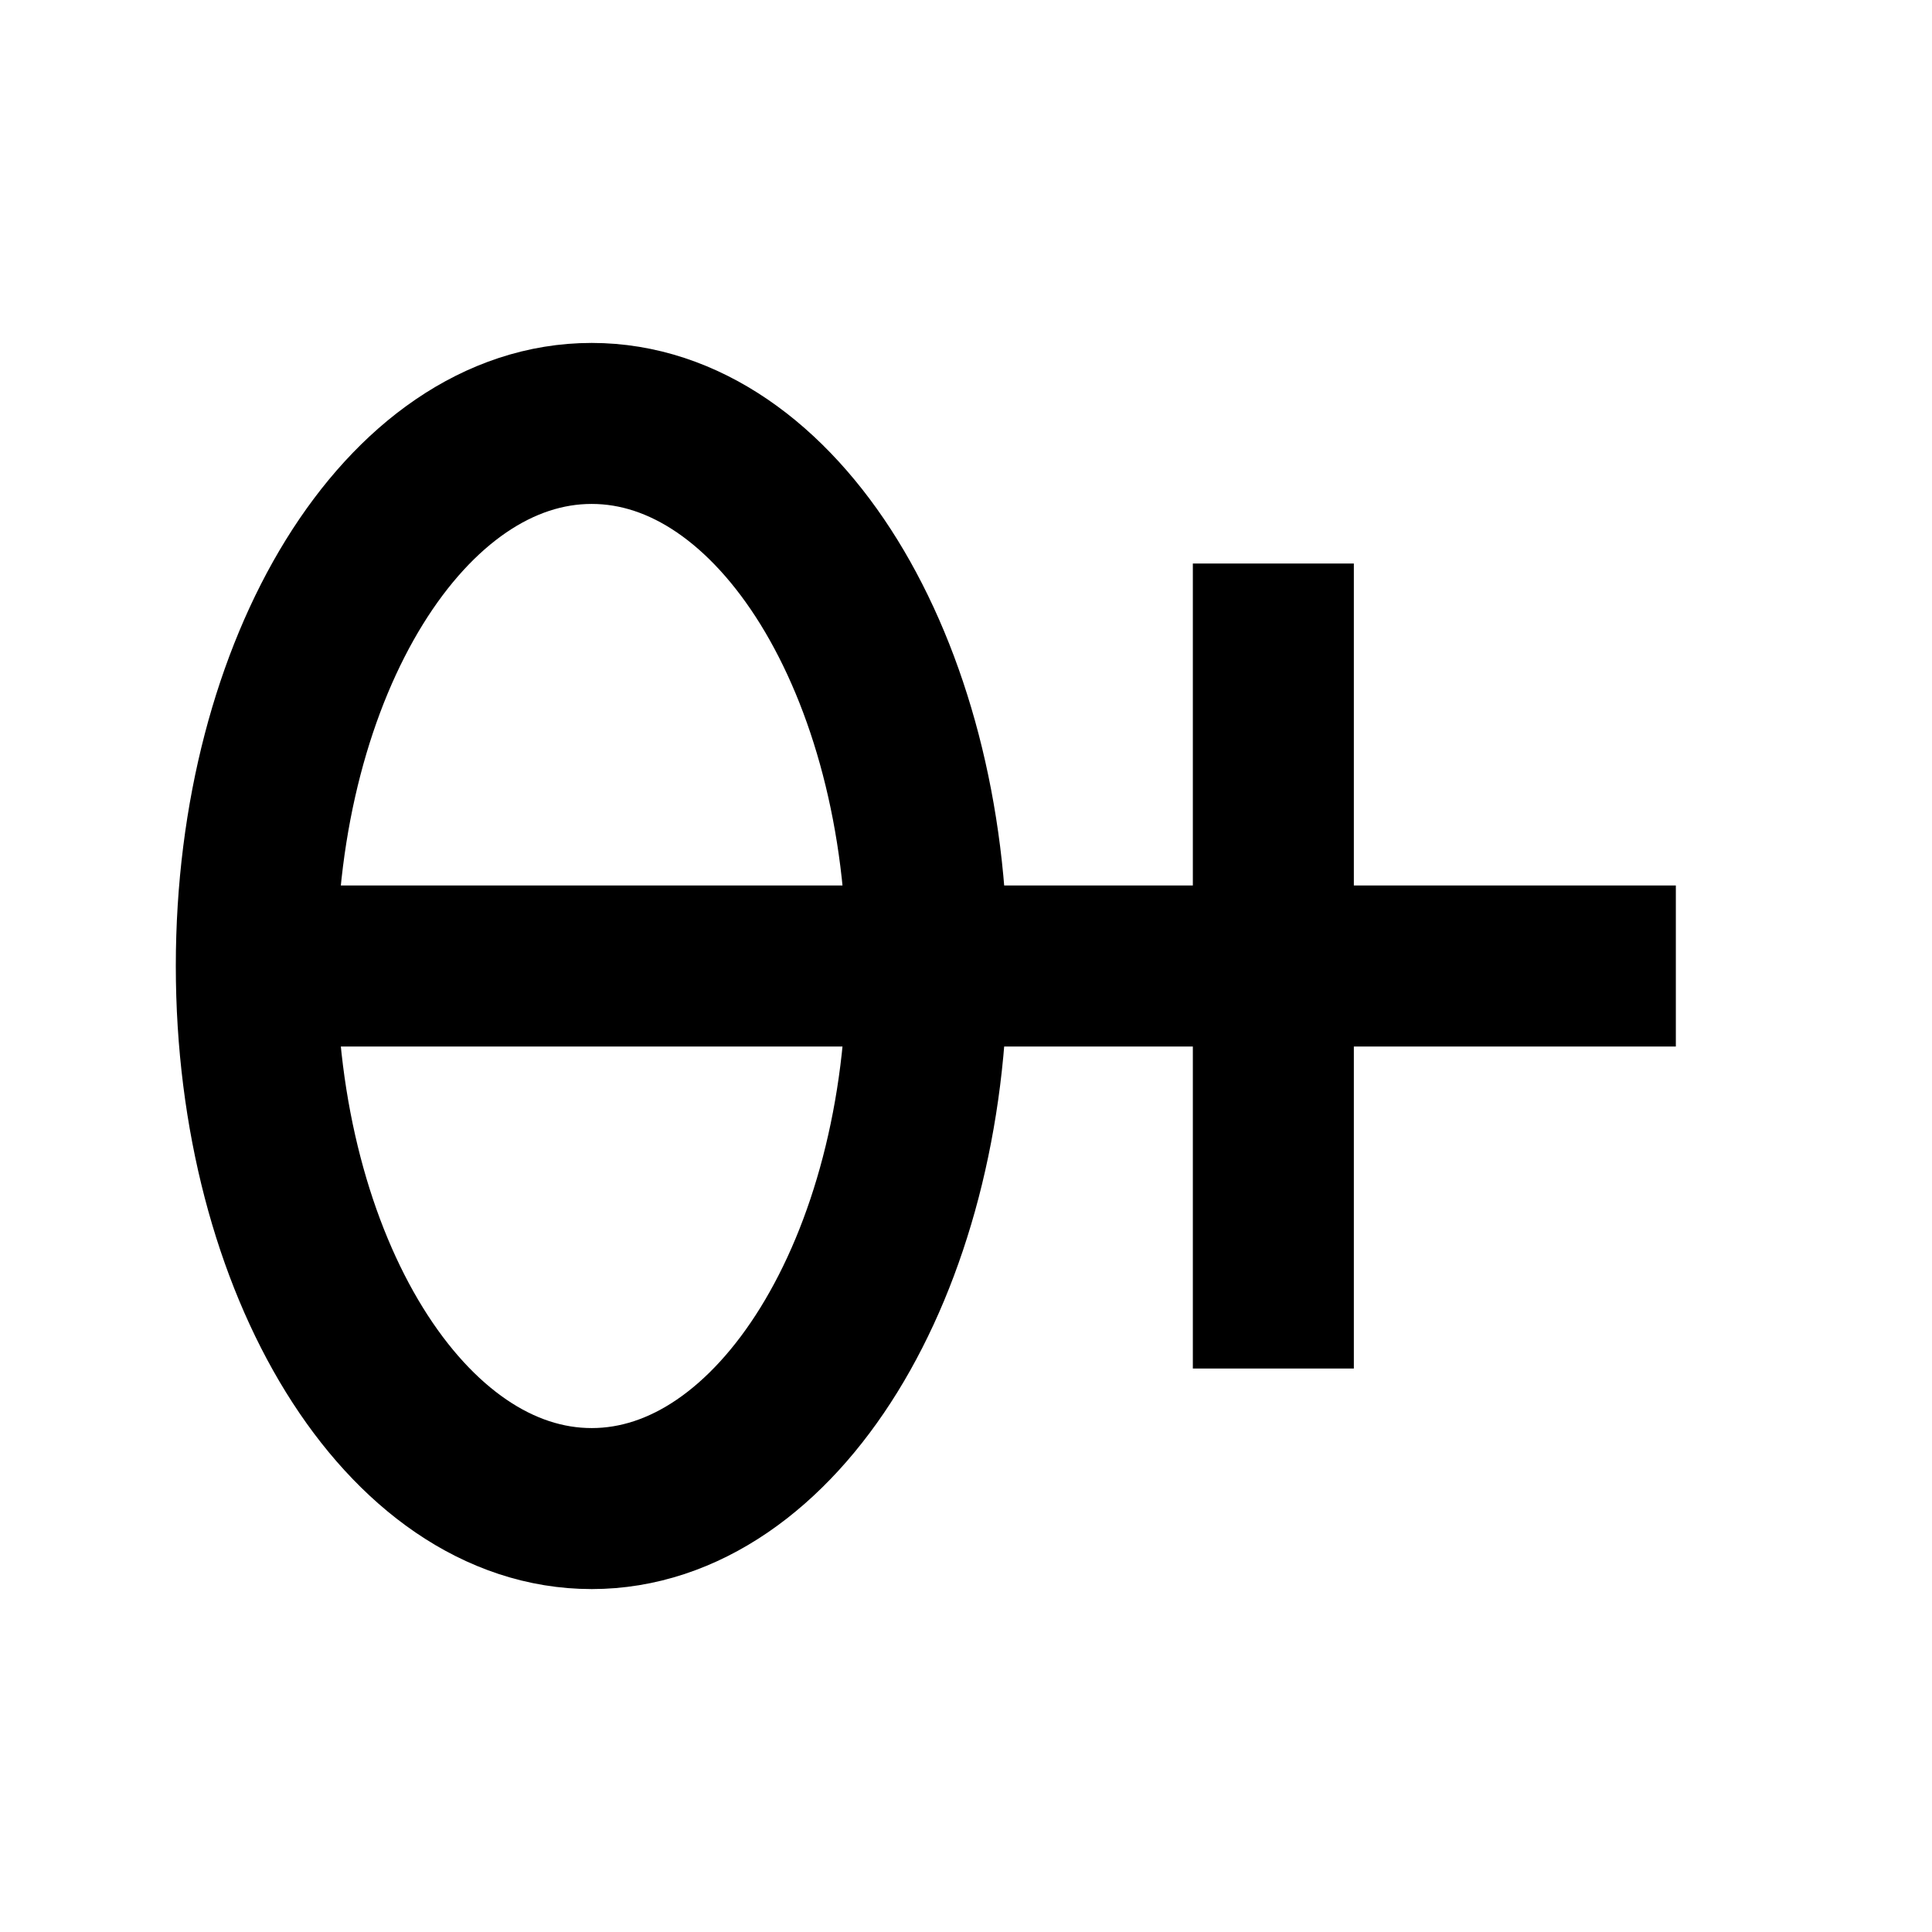<svg xmlns="http://www.w3.org/2000/svg" width="16" height="16" viewBox="0 0 12 12"><path style="fill:none;stroke:#000;stroke-width:1;stroke-linecap:butt;stroke-linejoin:bevel;stroke-miterlimit:4.333;stroke-dasharray:none;stroke-opacity:1" d="M1.591 6h8.818m-2.5-2.5v5m-4.234.87c1.152 0 2.083-1.505 2.083-3.37 0-1.865-.93-3.37-2.083-3.37S1.592 4.134 1.592 6c0 1.865.93 3.37 2.083 3.37z"/></svg>